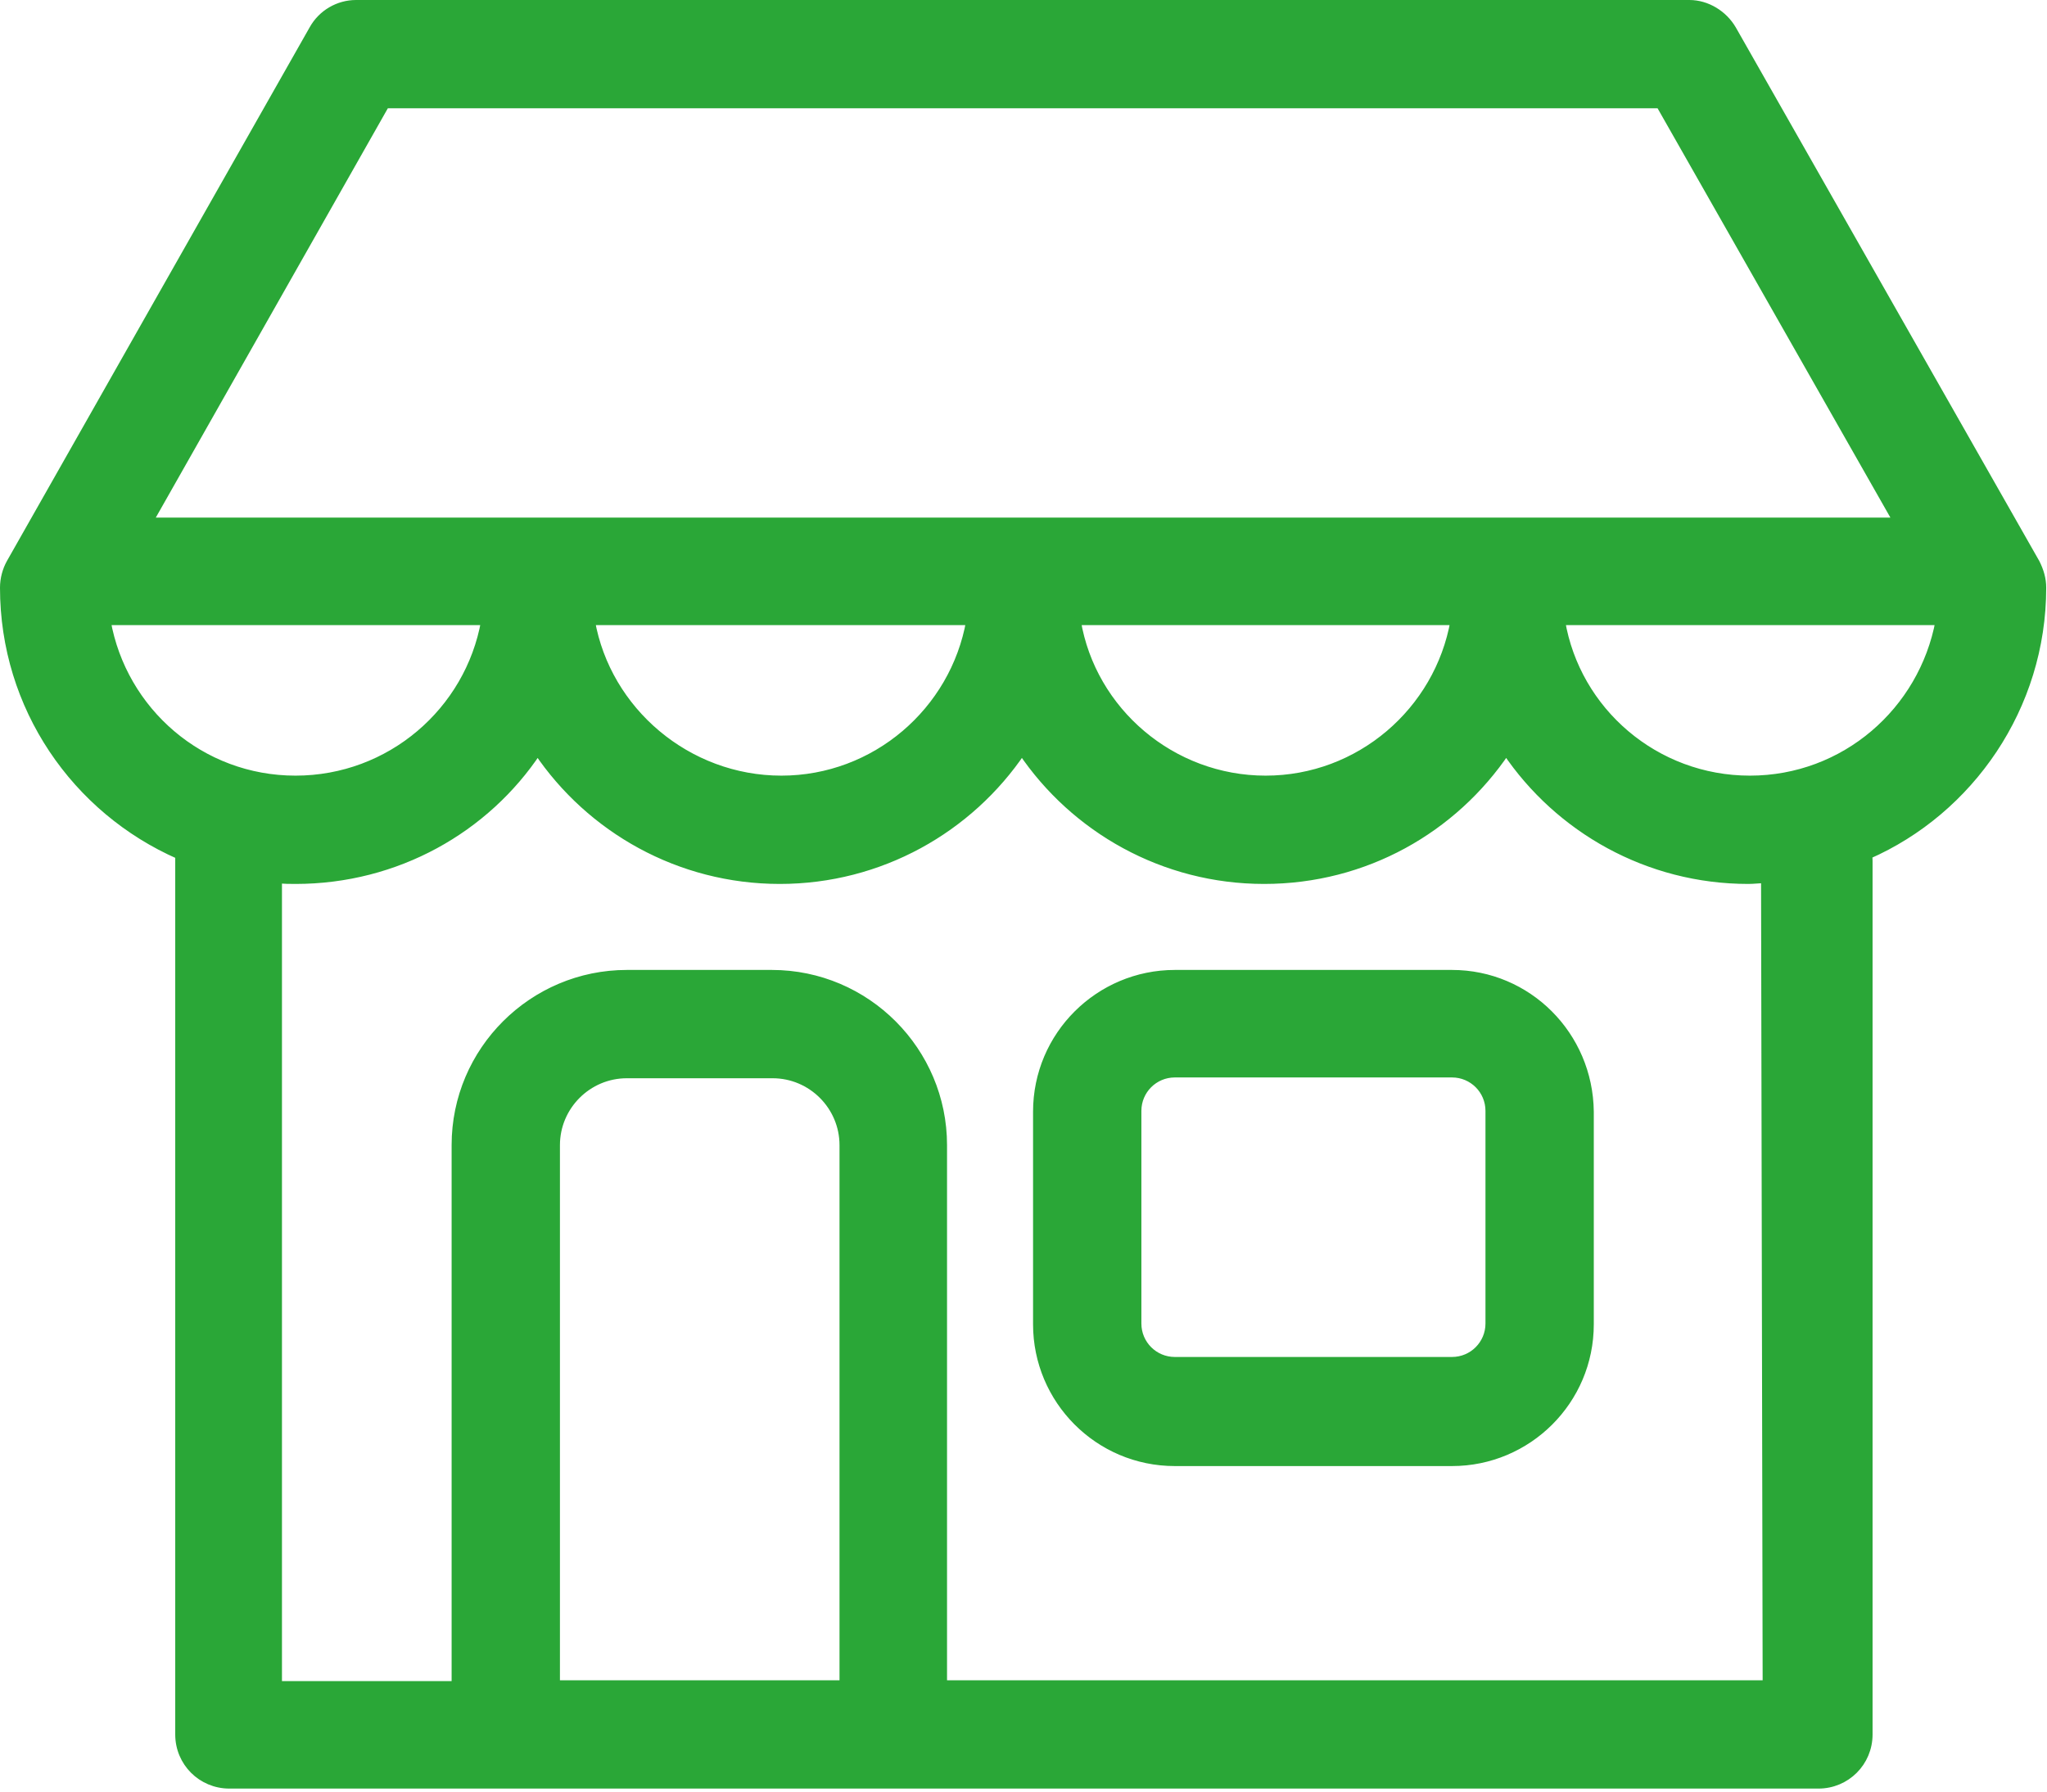 <?xml version="1.0" encoding="UTF-8" standalone="no"?>
<!DOCTYPE svg PUBLIC "-//W3C//DTD SVG 1.1//EN" "http://www.w3.org/Graphics/SVG/1.1/DTD/svg11.dtd">
<svg width="100%" height="100%" viewBox="0 0 257 225" version="1.1" xmlns="http://www.w3.org/2000/svg" xmlns:xlink="http://www.w3.org/1999/xlink" xml:space="preserve" xmlns:serif="http://www.serif.com/" style="fill-rule:evenodd;clip-rule:evenodd;stroke-linejoin:round;stroke-miterlimit:2;">
    <g transform="matrix(1,0,0,1,0.4,-15.7)">
        <path d="M181.9,138L147.1,138C137.6,138 129.8,145.7 129.8,155.3L129.8,182C129.8,191.5 137.5,199.3 147.1,199.3L181.9,199.3C191.4,199.3 199.2,191.6 199.2,182L199.2,155.3C199.1,145.7 191.4,138 181.9,138ZM186.6,181.9C186.6,184.5 184.5,186.6 181.9,186.6L147.1,186.6C144.5,186.6 142.4,184.5 142.4,181.9L142.4,155.2C142.4,152.6 144.5,150.5 147.1,150.5L181.9,150.5C184.5,150.5 186.6,152.6 186.6,155.2L186.6,181.9ZM256,89.5C256,88.4 255.7,87.4 255.2,86.4L217.1,19.4C216,17.5 213.9,16.2 211.7,16.2L44.3,16.2C42.1,16.2 40,17.4 38.9,19.4L0.9,86.4C0.4,87.3 0.1,88.4 0.1,89.5C0.1,104.5 9.1,117.4 22.1,123.1L22.1,233.5C22.1,237 24.9,239.8 28.4,239.8L227.9,239.8C231.4,239.8 234.2,237 234.2,233.5L234.2,123.8C234.2,123.5 234.2,123.3 234.1,123.1C246.9,117.5 256,104.5 256,89.5ZM48,28.8L208,28.8L237.8,81.2L18.3,81.2L48,28.8ZM182.2,93.7C180.2,105 170.3,113.6 158.5,113.6C146.7,113.6 136.7,105 134.8,93.7L182.2,93.7ZM121.4,93.7C119.4,105 109.5,113.6 97.7,113.6C85.9,113.6 75.8,105 73.8,93.7L121.4,93.7ZM13,93.7L60.5,93.7C58.5,105 48.6,113.6 36.7,113.6C24.8,113.6 15,105 13,93.7ZM105.5,227.2L69.4,227.2L69.4,159.5C69.4,154.6 73.4,150.6 78.3,150.6L96.6,150.6C101.5,150.6 105.5,154.6 105.5,159.5L105.5,227.2ZM221.4,227.2L118,227.2L118,159.5C118,147.7 108.4,138 96.5,138L78.3,138C66.5,138 56.8,147.6 56.8,159.5L56.8,227.3L34.5,227.3L34.5,126.1C35.2,126.2 36,126.2 36.7,126.2C49.4,126.2 60.6,119.8 67.1,110C73.7,119.8 84.9,126.2 97.5,126.2C110.1,126.2 121.3,119.8 127.9,110C134.5,119.8 145.7,126.2 158.3,126.2C171,126.2 182.1,119.8 188.7,110C195.3,119.8 206.5,126.2 219.1,126.2C219.8,126.2 220.5,126.1 221.2,126.1L221.4,227.2ZM219.3,113.6C207.4,113.6 197.5,105 195.6,93.7L243.1,93.7C241,105 231.2,113.6 219.3,113.6Z" style="fill:rgb(42,167,55);fill-rule:nonzero;stroke:rgb(42,167,55);stroke-width:1px;"/>
    </g>
</svg>
